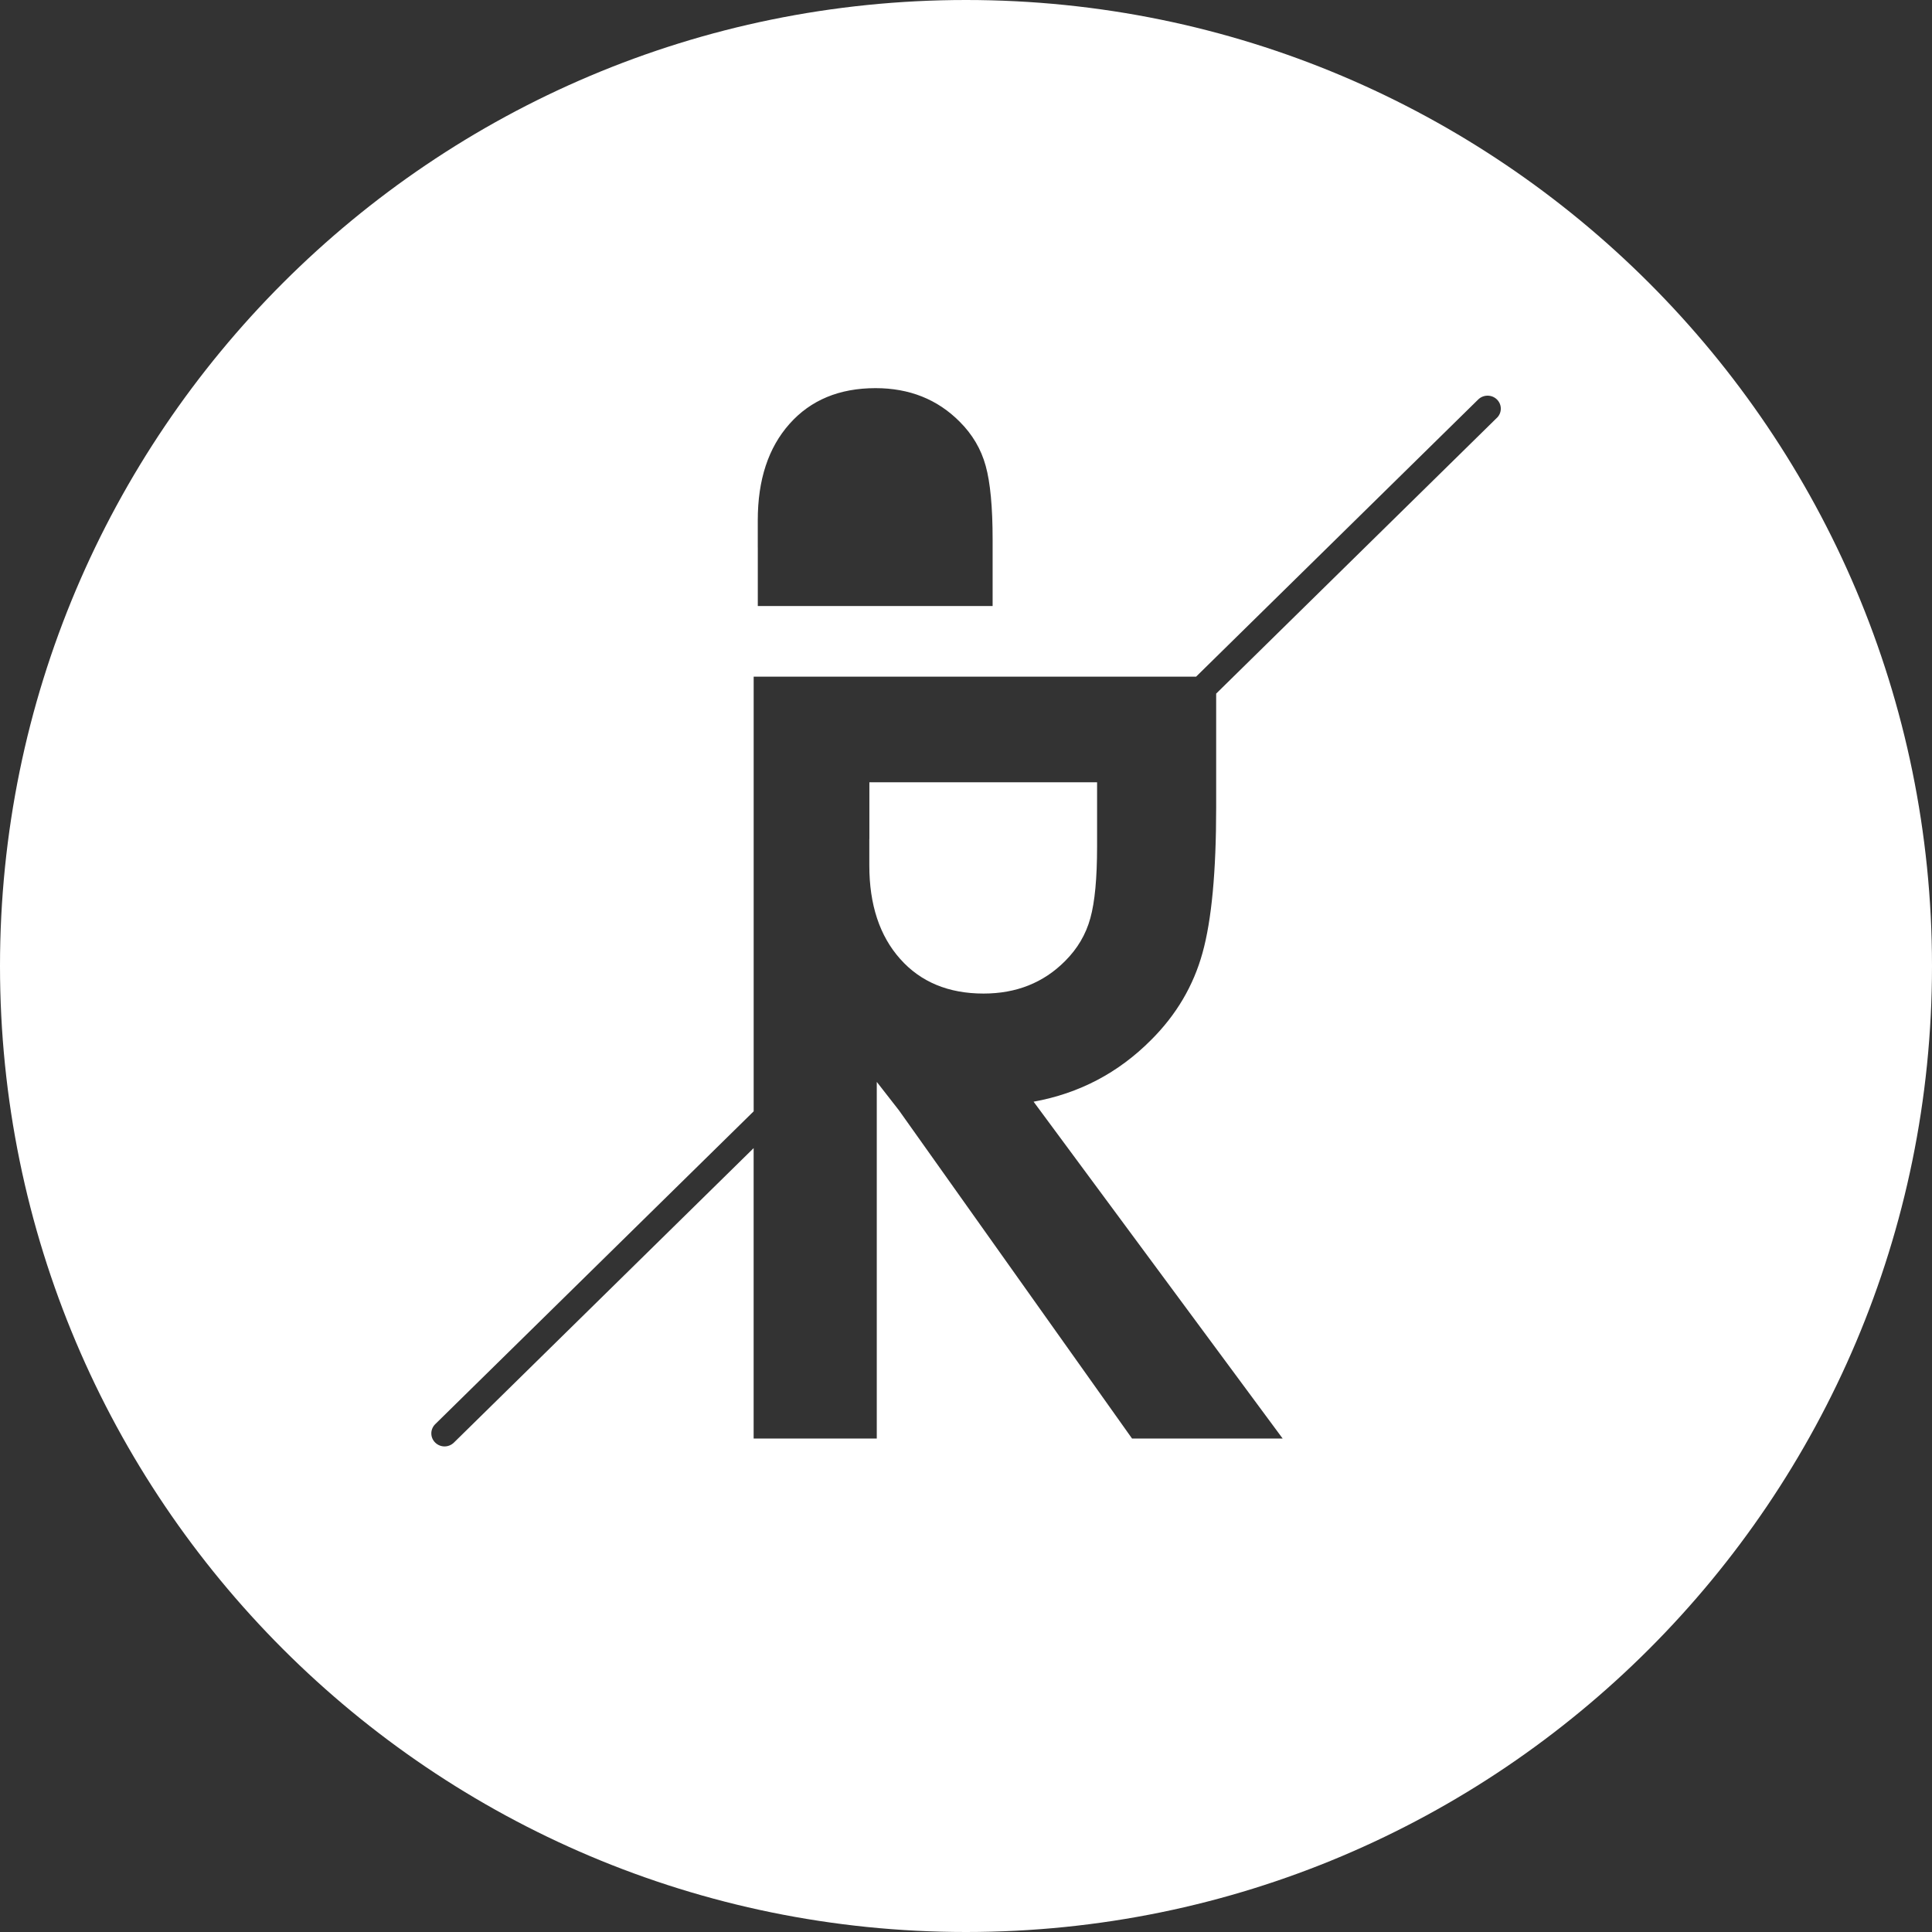 <svg width="72" height="72" viewBox="0 0 72 72" fill="none" xmlns="http://www.w3.org/2000/svg">
<rect x="0" y="0" width="72" height="72" fill="#333333" stroke="none"/>
<path d="M32.397 31.271V32.253C32.397 33.713 32.779 34.874 33.545 35.735C34.309 36.596 35.346 37.027 36.655 37.027C37.876 37.027 38.889 36.623 39.691 35.817C40.153 35.356 40.468 34.824 40.634 34.217C40.801 33.617 40.885 32.728 40.885 31.553V29.153H32.399V31.271H32.397Z" fill="white"/>
<path d="M36 0C16.118 0 0 16.118 0 36C0 55.882 16.118 72 36 72C55.882 72 72 55.882 72 36C72 16.118 55.882 0 36 0ZM28.24 20.399V19.387C28.24 17.881 28.634 16.682 29.424 15.795C30.213 14.908 31.281 14.465 32.63 14.465C33.89 14.465 34.933 14.881 35.761 15.712C36.238 16.187 36.563 16.737 36.734 17.362C36.906 17.981 36.992 18.897 36.992 20.11V22.585H28.241V20.401L28.24 20.399ZM55.784 15.572L45.323 25.849V30.093C45.323 32.482 45.154 34.285 44.816 35.505C44.477 36.736 43.838 37.82 42.898 38.756C41.678 39.983 40.218 40.749 38.519 41.057L47.801 53.61H42.188L33.502 41.38L32.678 40.323H32.675V53.61H28.086V42.787L16.916 53.761C16.819 53.856 16.692 53.904 16.567 53.904C16.442 53.904 16.315 53.856 16.219 53.761C16.026 53.572 16.026 53.266 16.219 53.075L28.087 41.416V25.217H44.575L55.089 14.887C55.282 14.698 55.594 14.698 55.786 14.887C55.979 15.075 55.979 15.383 55.786 15.572H55.784Z" fill="white"/>
</svg>
